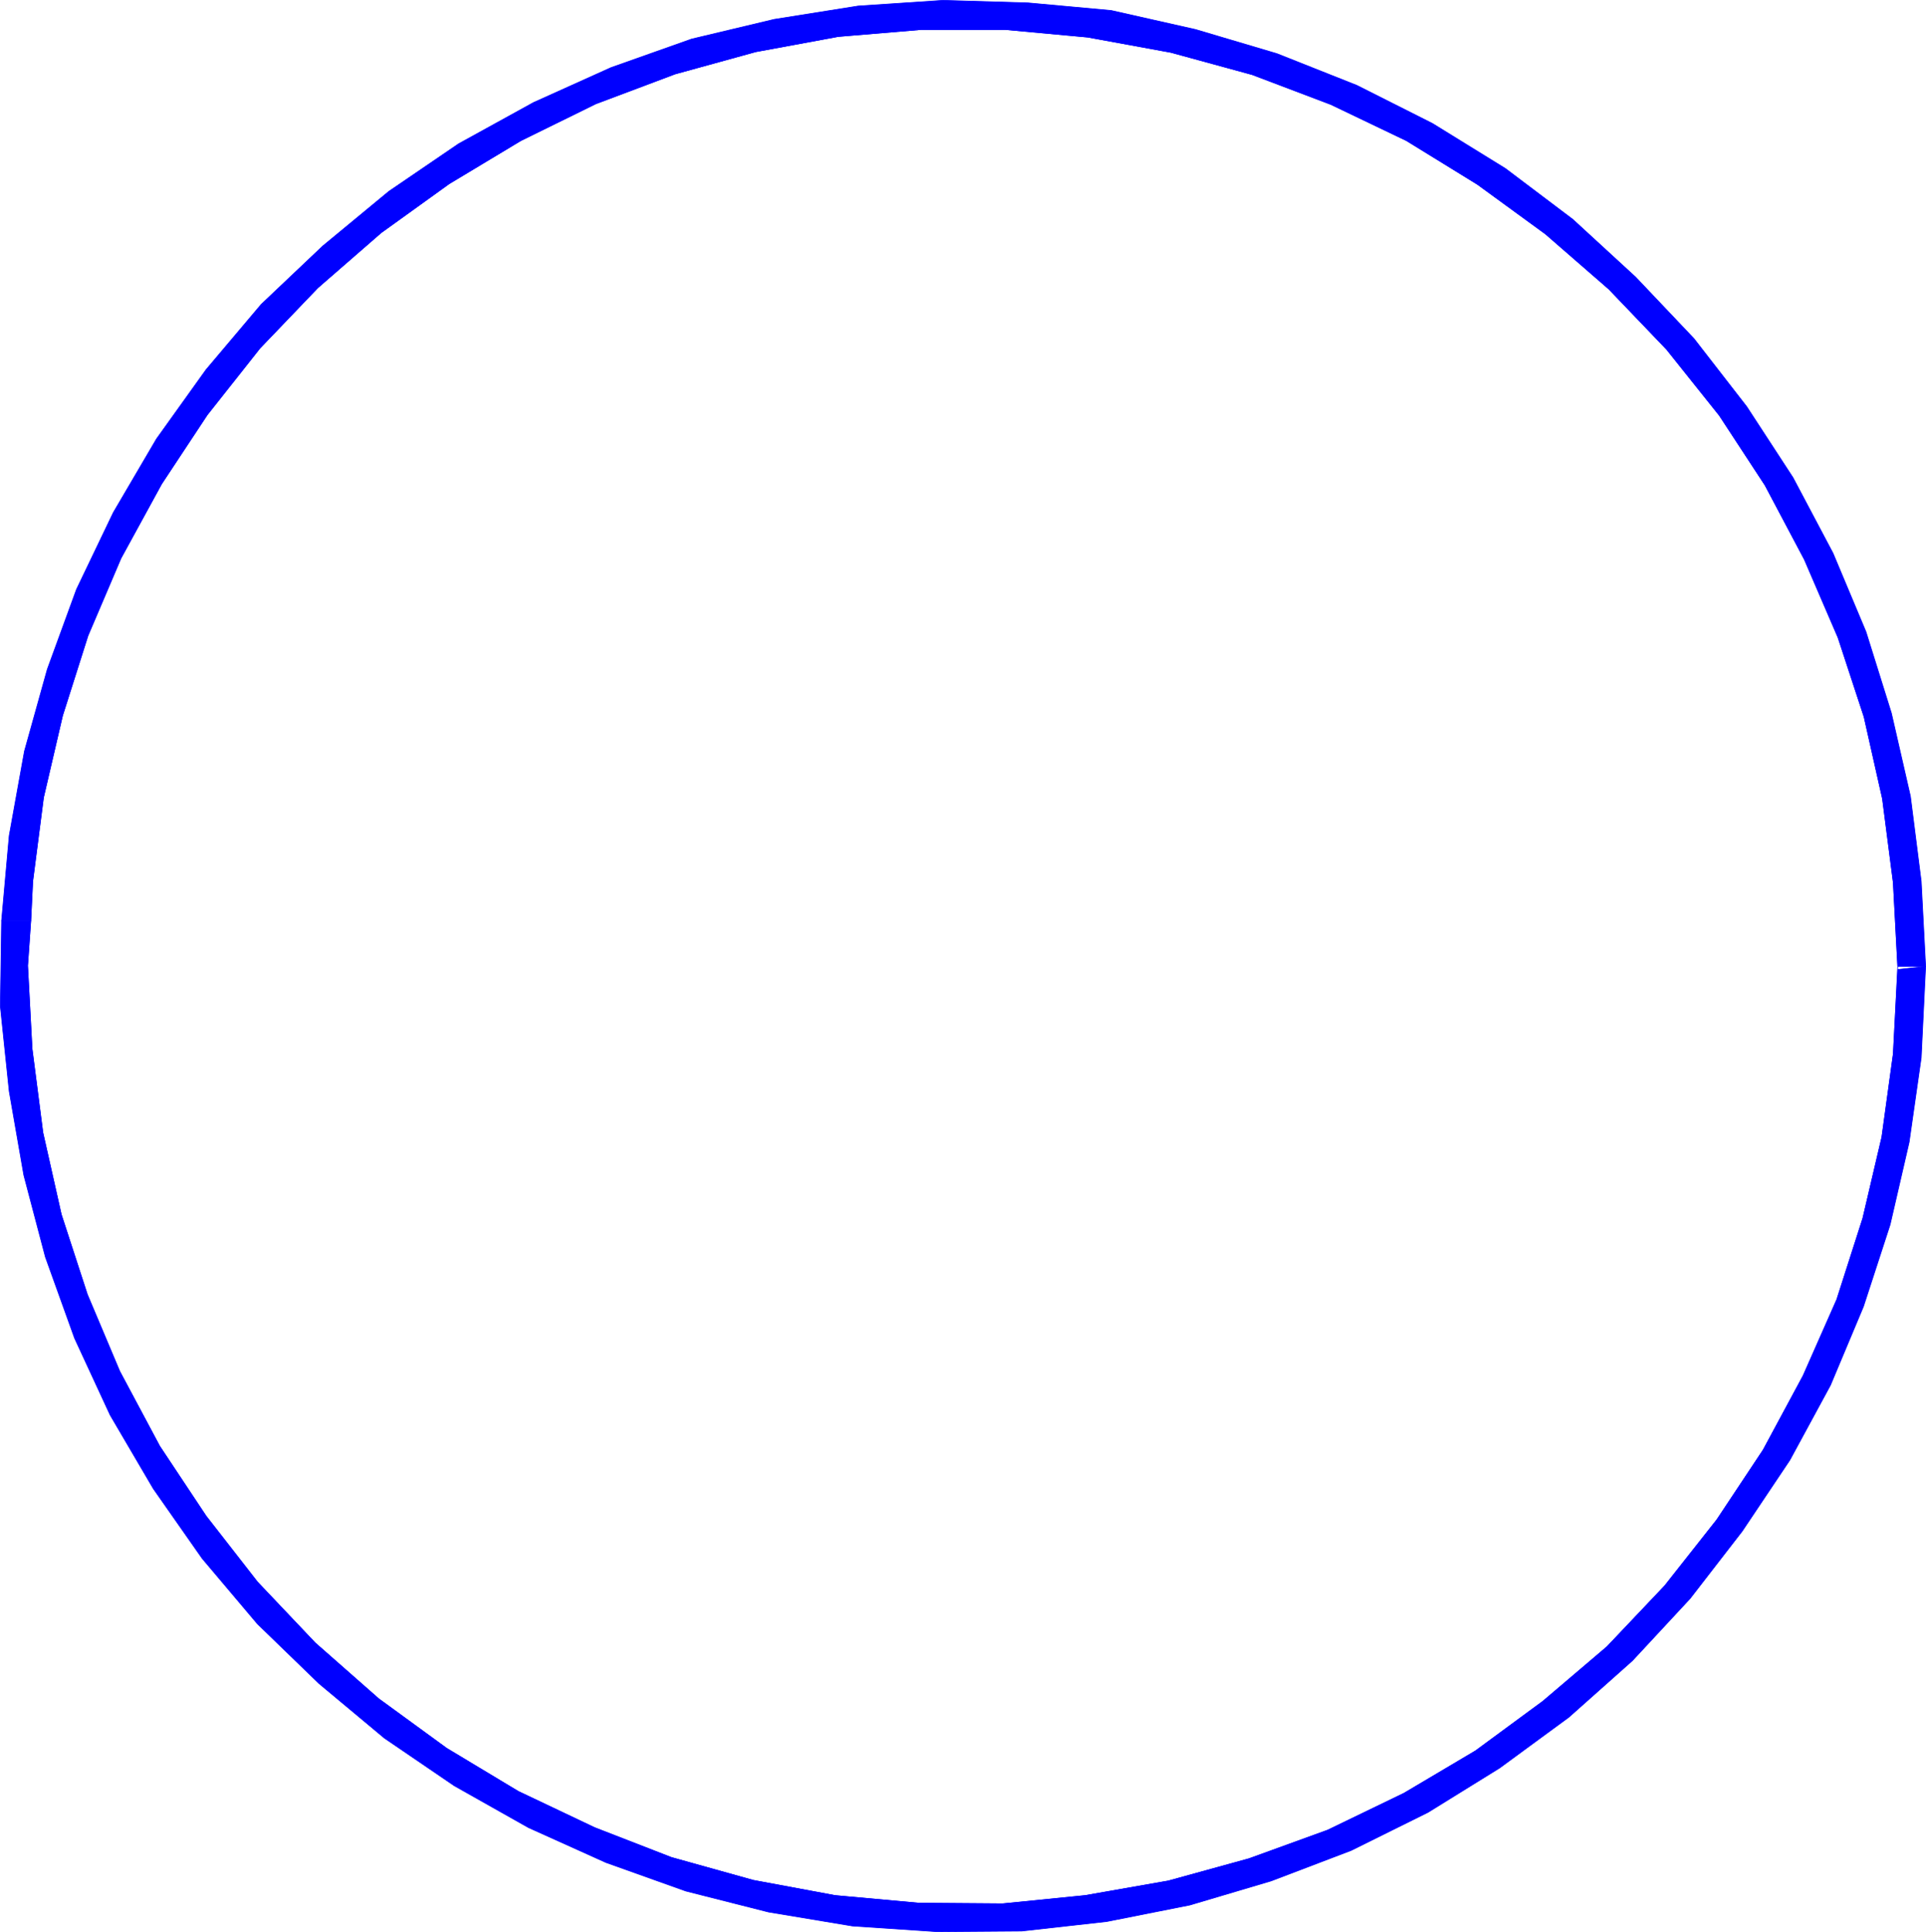 <?xml version="1.0" encoding="UTF-8" standalone="no"?>
<svg
   version="1.0"
   width="129.724mm"
   height="130.141mm"
   id="svg5"
   sodipodi:docname="Flow Chart Symbol 11.wmf"
   xmlns:inkscape="http://www.inkscape.org/namespaces/inkscape"
   xmlns:sodipodi="http://sodipodi.sourceforge.net/DTD/sodipodi-0.dtd"
   xmlns="http://www.w3.org/2000/svg"
   xmlns:svg="http://www.w3.org/2000/svg">
  <sodipodi:namedview
     id="namedview5"
     pagecolor="#ffffff"
     bordercolor="#000000"
     borderopacity="0.25"
     inkscape:showpageshadow="2"
     inkscape:pageopacity="0.0"
     inkscape:pagecheckerboard="0"
     inkscape:deskcolor="#d1d1d1"
     inkscape:document-units="mm" />
  <defs
     id="defs1">
    <pattern
       id="WMFhbasepattern"
       patternUnits="userSpaceOnUse"
       width="6"
       height="6"
       x="0"
       y="0" />
  </defs>
  <path
     style="fill:none;stroke:#0000ff;stroke-width:0.162px;stroke-linecap:round;stroke-linejoin:round;stroke-miterlimit:4;stroke-dasharray:none;stroke-opacity:1"
     d="m 483.103,246.017 -1.131,-21.33 -2.747,-21.33 -4.686,-20.845 -6.626,-20.198 -8.565,-19.875 -10.019,-18.906 -11.635,-17.775 L 424.28,88.954 409.575,73.603 393.415,59.545 376.124,46.941 358.024,35.792 338.794,26.581 318.756,18.987 298.071,13.331 276.901,9.453 255.893,7.514 h -21.331 l -21.17,1.777 -21.008,3.878 -20.523,5.656 -20.2,7.595 -19.069,9.372 L 114.332,46.78 97.041,59.222 80.881,73.28 66.175,88.631 52.762,105.597 41.127,123.21 l -10.342,18.906 -8.403,19.714 -6.464,20.36 -4.848,20.845 -2.747,21.33 -0.485,10.018 -0.808,11.473 1.131,21.168 2.747,21.33 4.686,20.845 6.626,20.36 8.242,19.552 10.181,19.067 11.797,17.775 13.09,16.805 14.706,15.512 16.16,14.22 17.291,12.604 18.261,10.988 19.392,9.21 19.554,7.595 20.846,5.817 20.846,3.878 21.331,1.939 21.331,0.162 21.008,-2.101 21.17,-3.717 20.523,-5.656 20.038,-7.271 19.392,-9.372 18.261,-10.826 17.13,-12.604 16.322,-13.896 14.706,-15.512 13.251,-16.805 11.797,-17.775 10.181,-18.906 8.565,-19.39 6.626,-20.683 4.848,-20.683 2.909,-21.168 1.131,-22.299 v 0"
     id="path1" />
  <path
     style="fill:#0000ff;fill-opacity:1;fill-rule:evenodd;stroke:none"
     d="m 483.103,246.825 -1.131,21.491 -2.909,21.168 -4.848,20.683 -6.626,20.683 -8.565,19.39 -10.181,18.906 -11.797,17.775 -13.251,16.805 -14.706,15.512 -16.322,13.896 -17.13,12.604 -18.261,10.826 -19.392,9.372 -20.038,7.271 -20.523,5.656 -21.17,3.717 -21.008,2.101 -21.331,-0.162 -21.331,-1.939 -20.846,-3.878 -20.846,-5.817 -19.554,-7.595 L 131.946,456.08 113.685,445.092 96.394,432.488 80.234,418.269 65.529,402.756 52.439,385.951 40.642,368.177 30.462,349.109 22.22,329.557 15.594,309.197 10.908,288.353 8.161,267.023 7.03,245.855 7.838,234.382 H 0.404 l -0.323,21.814 2.262,21.653 3.717,21.33 5.494,20.845 7.434,20.683 9.05,19.552 10.989,18.744 12.443,17.775 14.059,16.643 15.675,15.189 16.645,13.896 17.776,12.119 18.907,10.665 19.715,8.887 20.362,7.271 21.008,5.332 21.331,3.555 21.654,1.454 21.493,-0.162 21.654,-2.424 21.17,-4.201 20.685,-6.14 20.362,-7.756 19.554,-9.695 18.261,-11.311 17.614,-12.927 16.16,-14.381 14.706,-15.836 13.251,-17.128 12.12,-18.098 10.342,-19.067 8.403,-20.037 6.787,-20.845 4.848,-21.006 3.07,-21.491 1.131,-23.269 z"
     id="path2" />
  <path
     style="fill:none;stroke:#0000ff;stroke-width:0.162px;stroke-linecap:round;stroke-linejoin:round;stroke-miterlimit:4;stroke-dasharray:none;stroke-opacity:1"
     d="m 483.103,246.825 -1.131,21.491 -2.909,21.168 -4.848,20.683 -6.626,20.683 -8.565,19.39 -10.181,18.906 -11.797,17.775 -13.251,16.805 -14.706,15.512 -16.322,13.896 -17.13,12.604 -18.261,10.826 -19.392,9.372 -20.038,7.271 -20.523,5.656 -21.17,3.717 -21.008,2.101 -21.331,-0.162 -21.331,-1.939 -20.846,-3.878 -20.846,-5.817 -19.554,-7.595 L 131.946,456.08 113.685,445.092 96.394,432.488 80.234,418.269 65.529,402.756 52.439,385.951 40.642,368.177 30.462,349.109 22.22,329.557 15.594,309.197 10.908,288.353 8.161,267.023 7.03,245.855 7.838,234.382 H 0.404 l -0.323,21.814 2.262,21.653 3.717,21.33 5.494,20.845 7.434,20.683 9.05,19.552 10.989,18.744 12.443,17.775 14.059,16.643 15.675,15.189 16.645,13.896 17.776,12.119 18.907,10.665 19.715,8.887 20.362,7.271 21.008,5.332 21.331,3.555 21.654,1.454 21.493,-0.162 21.654,-2.424 21.17,-4.201 20.685,-6.14 20.362,-7.756 19.554,-9.695 18.261,-11.311 17.614,-12.927 16.16,-14.381 14.706,-15.836 13.251,-17.128 12.12,-18.098 10.342,-19.067 8.403,-20.037 6.787,-20.845 4.848,-21.006 3.07,-21.491 1.131,-23.269 -7.11,0.808 v 0"
     id="path3" />
  <path
     style="fill:#0000ff;fill-opacity:1;fill-rule:evenodd;stroke:none"
     d="m 7.838,234.382 0.485,-10.018 2.747,-21.33 4.848,-20.845 6.464,-20.36 8.403,-19.714 L 41.127,123.21 52.762,105.597 66.175,88.631 80.881,73.28 97.041,59.222 l 17.291,-12.442 18.261,-10.988 19.069,-9.372 20.2,-7.595 20.523,-5.656 21.008,-3.878 21.17,-1.777 h 21.331 l 21.008,1.939 21.17,3.878 20.685,5.656 20.038,7.595 19.23,9.21 18.099,11.15 17.291,12.604 16.16,14.058 14.706,15.351 13.413,16.805 11.635,17.775 10.019,18.906 8.565,19.875 6.626,20.198 4.686,20.845 2.747,21.33 1.131,21.33 h 7.11 l -1.131,-21.653 -2.747,-21.653 -4.848,-21.168 -6.464,-20.683 -8.403,-20.037 L 456.439,121.594 444.642,103.497 431.229,86.207 416.362,70.533 400.364,55.828 383.234,42.901 364.65,31.429 345.42,21.733 325.058,13.654 304.373,7.514 282.88,2.666 261.711,0.727 240.057,0.081 218.402,1.535 197.071,4.928 176.063,9.938 155.54,17.209 135.825,26.096 116.756,36.6 98.98,48.719 82.174,62.615 66.498,77.481 52.439,94.125 39.834,111.738 l -10.989,18.744 -9.373,19.552 -7.434,20.36 -5.818,20.845 -3.878,21.491 -1.939,21.653 H 7.838 Z"
     id="path4" />
  <path
     style="fill:none;stroke:#0000ff;stroke-width:0.162px;stroke-linecap:round;stroke-linejoin:round;stroke-miterlimit:4;stroke-dasharray:none;stroke-opacity:1"
     d="m 7.838,234.382 0.485,-10.018 2.747,-21.33 4.848,-20.845 6.464,-20.36 8.403,-19.714 L 41.127,123.21 52.762,105.597 66.175,88.631 80.881,73.28 97.041,59.222 l 17.291,-12.442 18.261,-10.988 19.069,-9.372 20.2,-7.595 20.523,-5.656 21.008,-3.878 21.17,-1.777 h 21.331 l 21.008,1.939 21.17,3.878 20.685,5.656 20.038,7.595 19.23,9.21 18.099,11.15 17.291,12.604 16.16,14.058 14.706,15.351 13.413,16.805 11.635,17.775 10.019,18.906 8.565,19.875 6.626,20.198 4.686,20.845 2.747,21.33 1.131,21.33 h 7.11 l -1.131,-21.653 -2.747,-21.653 -4.848,-21.168 -6.464,-20.683 -8.403,-20.037 L 456.439,121.594 444.642,103.497 431.229,86.207 416.362,70.533 400.364,55.828 383.234,42.901 364.65,31.429 345.42,21.733 325.058,13.654 304.373,7.514 282.88,2.666 261.711,0.727 240.057,0.081 218.402,1.535 197.071,4.928 176.063,9.938 155.54,17.209 135.825,26.096 116.756,36.6 98.98,48.719 82.174,62.615 66.498,77.481 52.439,94.125 39.834,111.738 l -10.989,18.744 -9.373,19.552 -7.434,20.36 -5.818,20.845 -3.878,21.491 -1.939,21.653 H 7.838 v 0"
     id="path5" />
</svg>
